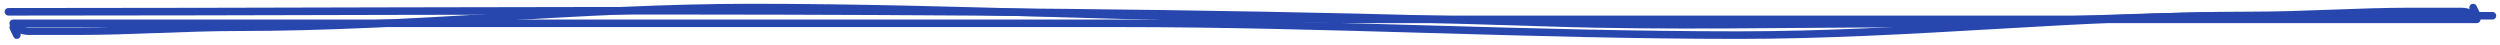 <?xml version="1.0" encoding="UTF-8"?> <svg xmlns="http://www.w3.org/2000/svg" width="331" height="6" viewBox="0 0 331 6" fill="none"><path d="M1.112 1.564C69.164 1.564 137.24 0.763 205.228 3.012C220.96 3.532 236.797 3.128 252.542 3.128C267.387 3.128 282.112 2.085 296.941 2.085C307.961 2.085 318.98 2.085 330 2.085" stroke="#2747AE" stroke-linecap="round"></path><path d="M1.752 3.085C50.583 3.085 99.413 3.085 148.244 3.085C175.614 3.085 202.789 4.649 230.182 4.649C252.827 4.649 275.429 2.043 298.043 2.043C305.11 2.043 312.156 1.521 319.265 1.521C321.457 1.521 323.649 1.521 325.841 1.521C327.751 1.521 328.489 3.136 327.441 1" stroke="#2747AE" stroke-linecap="round"></path><path d="M327.919 2.564C279.088 2.564 230.257 2.564 181.427 2.564C154.057 2.564 126.882 1 99.489 1C76.844 1 54.242 3.606 31.628 3.606C24.561 3.606 17.515 4.128 10.406 4.128C8.214 4.128 6.022 4.128 3.83 4.128C1.92 4.128 1.182 2.513 2.23 4.649" stroke="#2747AE" stroke-linecap="round"></path></svg> 